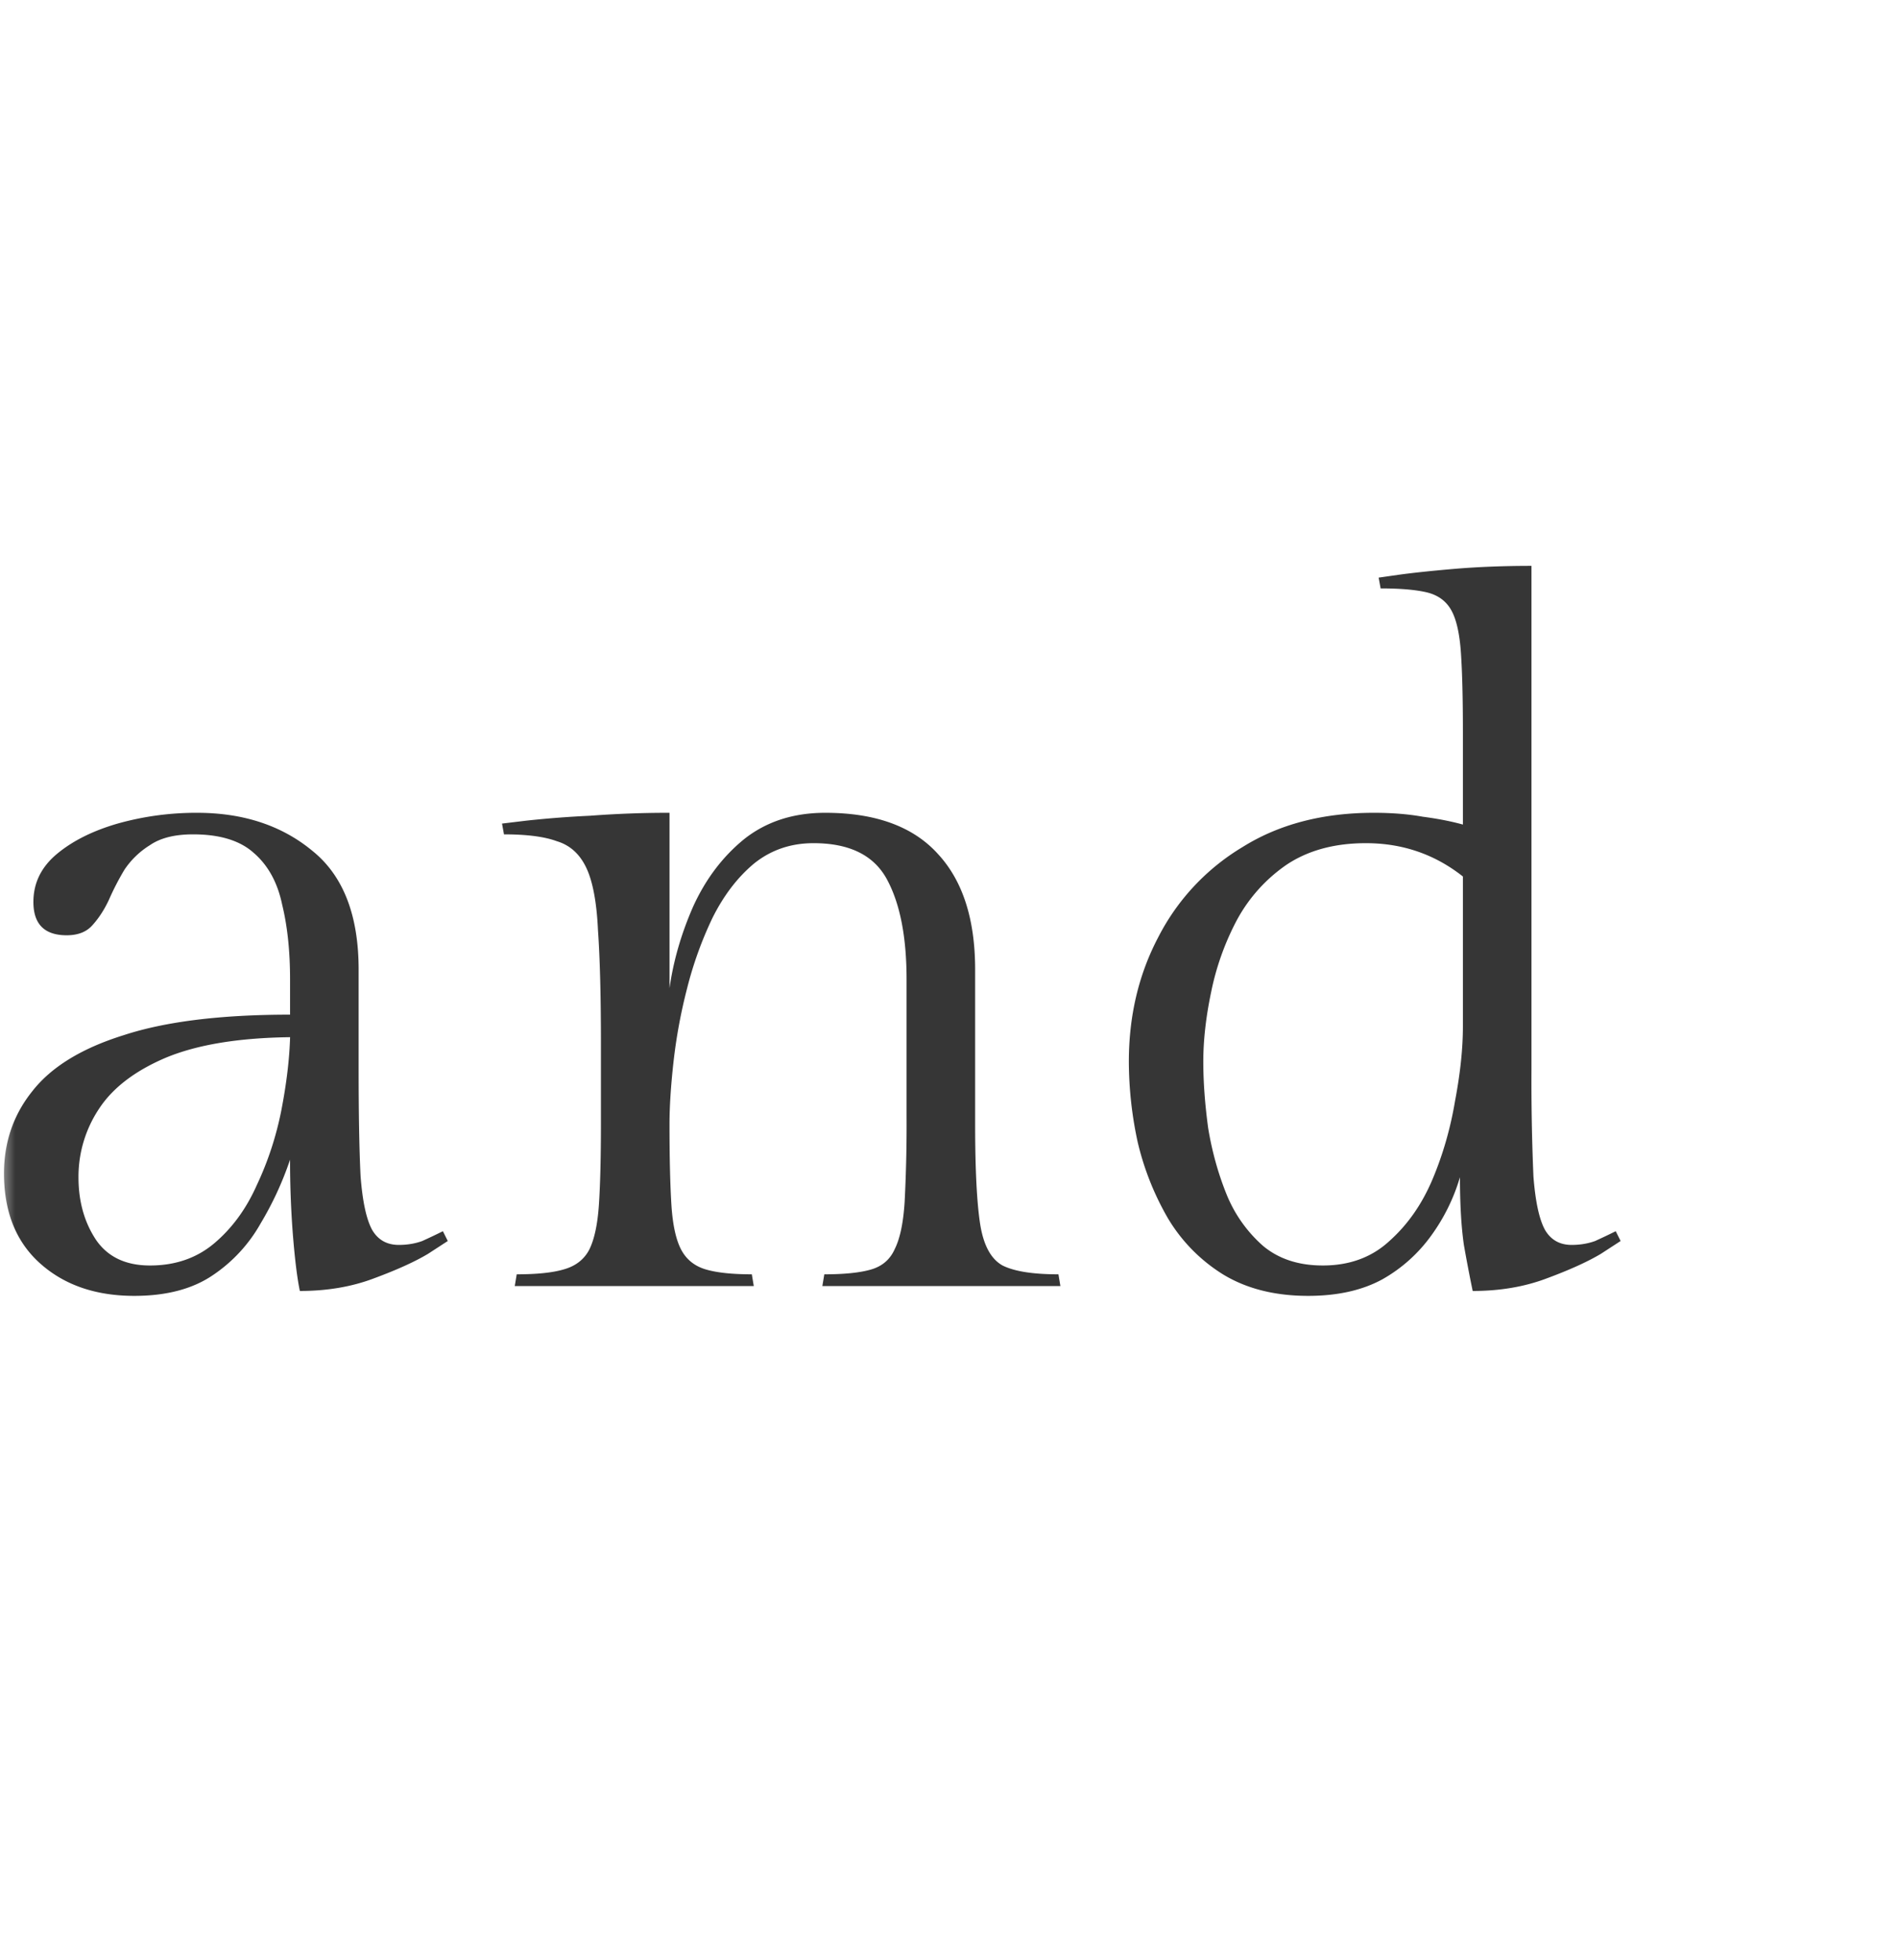 <svg width="62" height="64" fill="none" xmlns="http://www.w3.org/2000/svg"><mask id="a" style="mask-type:alpha" maskUnits="userSpaceOnUse" x="0" y="0" width="62" height="64"><path fill="#D9D9D9" d="M0 0h62v64H0z"/></mask><g mask="url(#a)"><path d="M-95.472 26.544c1.088 0 2.016.235 2.784.704a5.424 5.424 0 011.856 1.888 8.47 8.47 0 011.024 2.56c.213.917.32 1.845.32 2.784 0 1.472-.32 2.805-.96 4-.64 1.173-1.557 2.112-2.752 2.816-1.195.683-2.624 1.024-4.288 1.024-1.13 0-2.08-.075-2.848-.224-.747-.15-1.312-.288-1.696-.416l-.576-.224V24.144c0-1.152-.021-2.059-.064-2.72s-.149-1.152-.32-1.472a1.167 1.167 0 00-.8-.608c-.363-.085-.864-.128-1.504-.128l-.064-.352.672-.096a38.042 38.042 0 011.824-.192c.768-.064 1.6-.096 2.496-.096v12.256c.235-.704.544-1.376.928-2.016a5 5 0 011.568-1.568c.64-.405 1.44-.608 2.4-.608zM-97.2 41.392c1.024 0 1.877-.224 2.56-.672a4.776 4.776 0 001.6-1.728c.405-.704.693-1.45.864-2.24.17-.81.256-1.568.256-2.272 0-.661-.053-1.387-.16-2.176a8.692 8.692 0 00-.608-2.272c-.277-.725-.683-1.323-1.216-1.792-.533-.47-1.227-.704-2.08-.704-.81 0-1.504.267-2.08.8-.555.533-1.003 1.195-1.344 1.984a11.21 11.21 0 00-.736 2.368c-.149.768-.224 1.387-.224 1.856v5.888c.47.363.97.619 1.504.768a7.106 7.106 0 001.664.192zm23.19-7.488h-10.497v.544c0 1.6.235 2.912.704 3.936.47 1.024 1.088 1.781 1.856 2.272.768.49 1.59.736 2.464.736.896 0 1.76-.192 2.592-.576.854-.405 1.526-1.067 2.016-1.984l.48.256c-.597 1.173-1.397 2.005-2.4 2.496a6.986 6.986 0 01-3.168.736 7.035 7.035 0 01-3.392-.864c-1.066-.597-1.93-1.483-2.592-2.656-.661-1.173-.992-2.624-.992-4.352 0-1.45.267-2.773.8-3.968.534-1.195 1.29-2.144 2.272-2.848 1.003-.725 2.208-1.088 3.616-1.088 1.387 0 2.539.33 3.456.992.918.661 1.61 1.547 2.08 2.656.47 1.11.704 2.347.704 3.712zm-6.209-6.72c-1.301 0-2.293.555-2.976 1.664-.682 1.11-1.098 2.485-1.248 4.128h7.968c-.064-1.75-.384-3.147-.96-4.192-.576-1.067-1.504-1.6-2.784-1.6zm20.997 4.48v3.232a73 73 0 00.064 3.52c.064.832.192 1.419.384 1.76.192.32.48.48.864.48.277 0 .533-.043.768-.128.234-.107.458-.213.672-.32l.16.32-.64.416c-.427.256-1.014.523-1.76.8-.726.277-1.536.416-2.432.416-.086-.405-.16-1.003-.224-1.792a30.926 30.926 0 01-.096-2.496 10.706 10.706 0 01-.96 2.08 4.968 4.968 0 01-1.568 1.696c-.662.448-1.515.672-2.56.672-1.259 0-2.283-.352-3.072-1.056-.79-.704-1.184-1.685-1.184-2.944 0-1.024.31-1.92.928-2.688.618-.79 1.61-1.397 2.976-1.824 1.365-.448 3.178-.672 5.44-.672v-1.152c0-.917-.086-1.728-.256-2.432-.15-.725-.459-1.29-.928-1.696-.448-.405-1.11-.608-1.984-.608-.598 0-1.067.117-1.408.352a2.71 2.71 0 00-.832.8 8.61 8.61 0 00-.512.992c-.15.32-.33.597-.544.832-.192.213-.47.32-.832.32-.726 0-1.088-.363-1.088-1.088 0-.619.256-1.141.768-1.568.512-.427 1.173-.757 1.984-.992a9.501 9.501 0 012.592-.352c1.514 0 2.773.416 3.776 1.248 1.002.81 1.504 2.101 1.504 3.872zm-6.816 9.664c.832 0 1.536-.245 2.112-.736.576-.49 1.034-1.12 1.376-1.888.362-.768.63-1.579.8-2.432.17-.875.266-1.675.288-2.4-1.686.021-3.04.245-4.064.672-1.003.427-1.728.981-2.176 1.664a4.001 4.001 0 00-.672 2.24c0 .79.192 1.472.576 2.048.384.555.97.832 1.76.832zm24.394-7.808c0-1.344-.043-2.432-.128-3.264-.064-.832-.203-1.461-.416-1.888-.192-.448-.501-.747-.928-.896-.427-.15-.992-.224-1.696-.224l-.064-.352.8-.096a33.804 33.804 0 012.08-.16 33.813 33.813 0 012.592-.096v8.352a73 73 0 00.064 3.52c.064.832.192 1.419.384 1.76.192.32.48.48.864.48.277 0 .533-.043.768-.128.235-.107.459-.213.672-.32l.16.32-.672.416c-.427.256-1.003.523-1.728.8-.725.277-1.536.416-2.432.416a35.903 35.903 0 01-.224-1.76c-.064-.64-.096-1.483-.096-2.528a9.662 9.662 0 01-.928 2.048 5.144 5.144 0 01-1.6 1.728c-.661.448-1.515.672-2.56.672-1.643 0-2.87-.437-3.68-1.312-.81-.896-1.216-2.165-1.216-3.808v-3.104c0-1.557-.032-2.795-.096-3.712-.043-.917-.17-1.6-.384-2.048-.213-.448-.533-.736-.96-.864-.405-.15-.981-.224-1.728-.224l-.064-.352.8-.096a33.804 33.804 0 012.08-.16 33.813 33.813 0 012.592-.096V36.88c0 1.365.213 2.453.64 3.264.427.79 1.227 1.184 2.4 1.184.896 0 1.643-.267 2.24-.8.597-.533 1.077-1.205 1.44-2.016.363-.81.619-1.664.768-2.56.17-.896.256-1.707.256-2.432zm11.588-10.592v3.936h3.937v.704h-3.936V39.76c0 .47.106.832.32 1.088.213.256.49.384.831.384.427 0 .854-.053 1.28-.16.427-.128.907-.299 1.44-.512l.065.352c-.598.384-1.227.715-1.889.992a5.326 5.326 0 01-2.08.416c-.703 0-1.247-.17-1.631-.512-.384-.341-.576-.981-.576-1.92v-12.32h-1.92v-.704c.853 0 1.504-.17 1.952-.512.447-.363.778-.843.991-1.44.214-.597.384-1.237.512-1.92l.705-.064zm7.691 25.792c1.13 0 2.048-.437 2.752-1.312.704-.875 1.408-2.176 2.112-3.904l-4.768-12.032c-.512-1.301-.981-2.25-1.408-2.848-.426-.597-.842-.97-1.248-1.12a3.265 3.265 0 00-1.28-.256l-.064-.384h7.936l-.064.384c-.768 0-1.29.128-1.568.384-.277.235-.416.587-.416 1.056 0 .576.139 1.312.416 2.208.278.896.64 1.91 1.088 3.04l2.464 6.208 2.496-7.68c.299-.896.49-1.61.576-2.144.107-.555.16-1.003.16-1.344 0-.512-.16-.928-.48-1.248-.32-.32-.906-.48-1.76-.48l-.064-.384h6.016l-.064.384c-.448 0-.81.053-1.088.16-.277.107-.533.352-.768.736-.234.384-.501.992-.8 1.824a105.2 105.2 0 00-1.152 3.36l-2.88 8.768c-.938 2.88-2.037 5.099-3.296 6.656-1.258 1.557-2.57 2.336-3.936 2.336-.576 0-1.077-.117-1.504-.352-.426-.235-.64-.587-.64-1.056 0-.47.139-.821.416-1.056.299-.213.576-.32.832-.32.47 0 .822.064 1.056.192.235.15.544.224.928.224zm34.08-17.056v3.232c0 1.515.022 2.688.064 3.52.064.832.192 1.419.384 1.76.192.32.48.48.864.48.278 0 .534-.043.768-.128.235-.107.459-.213.672-.32l.16.32-.64.416c-.426.256-1.013.523-1.76.8-.725.277-1.536.416-2.432.416-.085-.405-.16-1.003-.224-1.792a30.926 30.926 0 01-.096-2.496 10.702 10.702 0 01-.96 2.08 4.967 4.967 0 01-1.568 1.696c-.661.448-1.514.672-2.56.672-1.258 0-2.282-.352-3.072-1.056C.525 40.56.131 39.579.131 38.32c0-1.024.31-1.92.928-2.688.619-.79 1.61-1.397 2.976-1.824 1.366-.448 3.179-.672 5.44-.672v-1.152c0-.917-.085-1.728-.256-2.432-.15-.725-.458-1.29-.928-1.696-.448-.405-1.11-.608-1.984-.608-.597 0-1.066.117-1.408.352a2.72 2.72 0 00-.832.8 8.72 8.72 0 00-.512.992c-.15.32-.33.597-.544.832-.192.213-.47.32-.832.32-.725 0-1.088-.363-1.088-1.088 0-.619.256-1.141.768-1.568.512-.427 1.174-.757 1.984-.992a9.501 9.501 0 012.592-.352c1.515 0 2.774.416 3.776 1.248 1.003.81 1.504 2.101 1.504 3.872zM4.9 41.328c.832 0 1.536-.245 2.112-.736.576-.49 1.035-1.12 1.376-1.888.363-.768.63-1.579.8-2.432.17-.875.267-1.675.288-2.4-1.685.021-3.04.245-4.064.672-1.002.427-1.728.981-2.176 1.664a4 4 0 00-.672 2.24c0 .79.192 1.472.576 2.048.384.555.97.832 1.76.832zm16.97-14.784v5.728c.128-.896.384-1.781.768-2.656.406-.896.96-1.632 1.665-2.208.725-.576 1.61-.864 2.655-.864 1.643 0 2.87.448 3.68 1.344.811.875 1.216 2.133 1.216 3.776v5.056c0 1.45.054 2.528.16 3.232.107.704.352 1.163.736 1.376.384.192.992.288 1.825.288l.064.384h-7.776l.064-.384c.66 0 1.173-.053 1.536-.16.362-.107.618-.33.768-.672.17-.341.277-.853.32-1.536a48.81 48.81 0 00.063-2.816v-4.448c0-1.387-.213-2.475-.64-3.264-.426-.79-1.226-1.184-2.4-1.184-.746 0-1.397.224-1.951.672-.534.448-.982 1.035-1.345 1.76a12.23 12.23 0 00-.832 2.304 17.269 17.269 0 00-.448 2.432c-.085.768-.128 1.44-.128 2.016 0 1.11.022 1.995.064 2.656.043.64.15 1.12.32 1.44.171.32.438.533.8.64.363.107.864.16 1.505.16l.064.384h-7.808l.064-.384c.66 0 1.173-.053 1.535-.16.384-.107.662-.32.832-.64.171-.341.278-.843.32-1.504.043-.661.064-1.547.064-2.656v-2.56c0-1.557-.032-2.795-.096-3.712-.042-.917-.17-1.6-.384-2.048-.213-.448-.533-.736-.96-.864-.405-.15-.98-.224-1.727-.224l-.064-.352.8-.096a33.804 33.804 0 012.08-.16 33.813 33.813 0 012.591-.096zm25.82 11.904a6.222 6.222 0 01-.927 1.888 4.977 4.977 0 01-1.6 1.44c-.662.363-1.472.544-2.432.544-1.088 0-2.016-.235-2.784-.704a5.425 5.425 0 01-1.792-1.824 9.11 9.11 0 01-.992-2.496 12.506 12.506 0 01-.288-2.624c0-1.493.32-2.848.96-4.064a7.313 7.313 0 012.752-2.944c1.194-.747 2.624-1.12 4.288-1.12.597 0 1.13.043 1.6.128.49.064.928.15 1.312.256v-3.04c0-1.088-.022-1.941-.064-2.56-.043-.64-.15-1.11-.32-1.408-.17-.299-.438-.49-.8-.576-.363-.085-.864-.128-1.504-.128l-.064-.352.672-.096c.47-.064 1.077-.128 1.824-.192.768-.064 1.6-.096 2.496-.096v16.416a73 73 0 00.064 3.52c.064.832.192 1.419.384 1.76.192.32.48.48.864.48.277 0 .533-.043.768-.128.234-.107.458-.213.672-.32l.16.32-.64.416c-.427.256-1.014.523-1.76.8-.726.277-1.536.416-2.432.416a50.676 50.676 0 01-.288-1.504c-.086-.597-.128-1.333-.128-2.208zm-4.48 2.88c.875 0 1.6-.267 2.177-.8.597-.533 1.066-1.205 1.408-2.016.341-.81.586-1.664.736-2.56.17-.896.256-1.707.256-2.432v-4.896c-.918-.725-1.974-1.088-3.168-1.088-1.024 0-1.888.235-2.592.704a5.171 5.171 0 00-1.632 1.824 8.699 8.699 0 00-.832 2.336c-.17.81-.256 1.568-.256 2.272 0 .661.053 1.387.16 2.176.128.768.33 1.493.608 2.176a4.473 4.473 0 001.184 1.664c.512.427 1.162.64 1.952.64zm24.21-22.88v17.984c0 1.173.02 2.112.064 2.816.042.683.149 1.195.32 1.536.192.341.469.565.832.672.362.107.864.16 1.503.16l.064.384h-7.84l.064-.384c.662 0 1.174-.053 1.536-.16.385-.107.662-.33.832-.672.171-.341.278-.853.32-1.536a48.81 48.81 0 00.064-2.816V24.208c0-1.152-.02-2.07-.063-2.752-.043-.683-.15-1.184-.32-1.504-.171-.32-.448-.523-.833-.608-.362-.107-.874-.16-1.536-.16l-.064-.352.704-.096c.47-.064 1.088-.128 1.856-.192.79-.064 1.622-.096 2.496-.096zm10.17 8.096V36.72c0 1.11.02 1.995.063 2.656.043.64.15 1.12.32 1.44.17.32.438.533.8.64.363.107.864.16 1.504.16l.064.384h-7.808l.064-.384c.662 0 1.174-.053 1.536-.16.384-.107.662-.32.832-.64.17-.341.278-.843.32-1.504.043-.661.064-1.547.064-2.656v-2.56c0-1.557-.032-2.795-.096-3.712-.042-.917-.17-1.6-.384-2.048-.213-.448-.533-.736-.96-.864-.405-.15-.981-.224-1.728-.224l-.064-.352.8-.096a33.798 33.798 0 012.08-.16 33.813 33.813 0 012.592-.096zm-3.04-5.12c0-.49.18-.917.543-1.28.363-.363.79-.544 1.28-.544s.918.181 1.28.544c.363.363.544.79.544 1.28s-.181.917-.544 1.28c-.362.363-.79.544-1.28.544s-.917-.181-1.28-.544a1.751 1.751 0 01-.544-1.28zm13.291 6.144v7.2c0 1.557.032 2.795.096 3.712.064.917.192 1.6.384 2.048.214.448.523.747.929.896.426.128 1.002.192 1.728.192l.063.384h-8.608l.064-.384c.726 0 1.291-.064 1.697-.192.426-.15.736-.448.928-.896.213-.448.34-1.13.383-2.048.064-.917.096-2.155.096-3.712v-7.2h-2.944v-.704H85.6c0-1.899.15-3.413.449-4.544.32-1.152.725-2.027 1.215-2.624.513-.619 1.078-1.024 1.697-1.216a5.755 5.755 0 011.888-.32c.703 0 1.418.139 2.144.416.746.256 1.365.608 1.856 1.056.49.448.736.939.736 1.472 0 .32-.118.597-.352.832-.235.235-.534.352-.897.352-.511 0-.895-.16-1.151-.48a6.492 6.492 0 01-.672-1.12 3.562 3.562 0 00-.705-1.12c-.277-.341-.704-.512-1.28-.512-.789 0-1.376.256-1.76.768-.383.512-.64 1.237-.767 2.176-.107.939-.16 2.059-.16 3.36v1.504h4.224v.704H87.84zm19.087 6.336H96.431v.544c0 1.6.234 2.912.704 3.936s1.088 1.781 1.856 2.272a4.5 4.5 0 002.464.736c.896 0 1.76-.192 2.592-.576.853-.405 1.525-1.067 2.016-1.984l.48.256c-.598 1.173-1.398 2.005-2.4 2.496a6.99 6.99 0 01-3.168.736 7.035 7.035 0 01-3.392-.864c-1.067-.597-1.93-1.483-2.592-2.656-.662-1.173-.992-2.624-.992-4.352 0-1.45.266-2.773.8-3.968.533-1.195 1.29-2.144 2.272-2.848 1.002-.725 2.208-1.088 3.616-1.088 1.386 0 2.538.33 3.456.992.917.661 1.61 1.547 2.08 2.656.469 1.11.704 2.347.704 3.712zm-6.208-6.72c-1.302 0-2.294.555-2.976 1.664-.683 1.11-1.099 2.485-1.248 4.128h7.968c-.064-1.75-.384-3.147-.96-4.192-.576-1.067-1.504-1.6-2.784-1.6zm13.892 14.208c1.046 0 1.888-.235 2.528-.704.64-.47.96-1.12.96-1.952 0-.704-.192-1.27-.576-1.696-.384-.427-.874-.79-1.472-1.088a26.955 26.955 0 00-1.92-.864 17.324 17.324 0 01-1.888-.928 4.79 4.79 0 01-1.472-1.376c-.384-.576-.576-1.301-.576-2.176 0-.875.235-1.61.704-2.208a4.428 4.428 0 011.856-1.376 6.104 6.104 0 012.368-.48c.768 0 1.568.085 2.4.256.854.17 1.504.384 1.952.64 0 .683-.042 1.397-.128 2.144-.085.747-.17 1.397-.256 1.952l-.384-.096c0-1.003-.16-1.792-.48-2.368-.32-.597-.746-1.024-1.28-1.28a3.667 3.667 0 00-1.664-.384c-.746 0-1.408.224-1.984.672-.576.448-.864 1.141-.864 2.08 0 .64.192 1.163.576 1.568.384.405.875.757 1.472 1.056.598.277 1.227.555 1.888.832.683.277 1.323.597 1.92.96a4.779 4.779 0 011.472 1.376c.384.533.576 1.227.576 2.08 0 .96-.256 1.76-.768 2.4-.512.619-1.194 1.088-2.048 1.408-.832.32-1.728.48-2.688.48-.789 0-1.621-.107-2.496-.32-.853-.235-1.589-.587-2.208-1.056 0-.683.032-1.344.096-1.984.064-.661.139-1.259.224-1.792l.384.064c0 1.003.192 1.813.576 2.432.384.597.864 1.035 1.44 1.312a4.02 4.02 0 001.76.416zm12.709-18.464v3.936h3.936v.704h-3.936V39.76c0 .47.106.832.32 1.088.213.256.49.384.832.384a5.25 5.25 0 001.28-.16c.426-.128.906-.299 1.44-.512l.064.352c-.598.384-1.227.715-1.888.992a5.33 5.33 0 01-2.08.416c-.704 0-1.248-.17-1.632-.512-.384-.341-.576-.981-.576-1.92v-12.32h-1.92v-.704c.853 0 1.504-.17 1.952-.512.448-.363.778-.843.992-1.44.213-.597.384-1.237.512-1.92l.704-.064zm7.69 25.792c1.131 0 2.048-.437 2.752-1.312.704-.875 1.408-2.176 2.112-3.904l-4.768-12.032c-.512-1.301-.981-2.25-1.408-2.848-.426-.597-.842-.97-1.248-1.12a3.263 3.263 0 00-1.28-.256l-.064-.384h7.936l-.064.384c-.768 0-1.29.128-1.568.384-.277.235-.416.587-.416 1.056 0 .576.139 1.312.416 2.208.278.896.64 1.91 1.088 3.04l2.464 6.208 2.496-7.68c.299-.896.491-1.61.576-2.144.107-.555.16-1.003.16-1.344 0-.512-.16-.928-.48-1.248-.32-.32-.906-.48-1.76-.48l-.064-.384h6.016l-.064.384c-.448 0-.81.053-1.088.16-.277.107-.533.352-.768.736-.234.384-.501.992-.8 1.824-.298.81-.682 1.93-1.152 3.36l-2.88 8.768c-.938 2.88-2.037 5.099-3.296 6.656-1.258 1.557-2.57 2.336-3.936 2.336-.576 0-1.077-.117-1.504-.352-.426-.235-.64-.587-.64-1.056 0-.47.139-.821.416-1.056.299-.213.576-.32.832-.32.47 0 .822.064 1.056.192.235.15.544.224.928.224zm18.752-30.272v17.984c0 1.173.022 2.112.064 2.816.043.683.15 1.195.32 1.536.192.341.47.565.832.672.363.107.864.16 1.504.16l.064.384h-7.84l.064-.384c.662 0 1.174-.053 1.536-.16.384-.107.662-.33.832-.672.171-.341.278-.853.32-1.536.043-.704.064-1.643.064-2.816V24.208c0-1.152-.021-2.07-.064-2.752-.042-.683-.149-1.184-.32-1.504-.17-.32-.448-.523-.832-.608-.362-.107-.874-.16-1.536-.16l-.064-.352.704-.096c.47-.064 1.088-.128 1.856-.192.79-.064 1.622-.096 2.496-.096zm17.946 15.456h-10.496v.544c0 1.6.235 2.912.704 3.936s1.088 1.781 1.856 2.272a4.5 4.5 0 002.464.736c.896 0 1.76-.192 2.592-.576.853-.405 1.525-1.067 2.016-1.984l.48.256c-.597 1.173-1.397 2.005-2.4 2.496a6.983 6.983 0 01-3.168.736 7.035 7.035 0 01-3.392-.864c-1.067-.597-1.931-1.483-2.592-2.656s-.992-2.624-.992-4.352c0-1.45.267-2.773.8-3.968.533-1.195 1.291-2.144 2.272-2.848 1.003-.725 2.208-1.088 3.616-1.088 1.387 0 2.539.33 3.456.992.917.661 1.611 1.547 2.08 2.656.469 1.11.704 2.347.704 3.712zm-6.208-6.72c-1.301 0-2.293.555-2.976 1.664-.683 1.11-1.099 2.485-1.248 4.128h7.968c-.064-1.75-.384-3.147-.96-4.192-.576-1.067-1.504-1.6-2.784-1.6zm21.893 14.208c1.045 0 1.888-.235 2.528-.704.64-.47.96-1.12.96-1.952 0-.704-.192-1.27-.576-1.696-.384-.427-.875-.79-1.472-1.088a27.365 27.365 0 00-1.92-.864 17.146 17.146 0 01-1.888-.928 4.779 4.779 0 01-1.472-1.376c-.384-.576-.576-1.301-.576-2.176 0-.875.234-1.61.704-2.208a4.419 4.419 0 011.855-1.376 6.109 6.109 0 012.369-.48c.768 0 1.568.085 2.4.256.853.17 1.504.384 1.952.64 0 .683-.043 1.397-.128 2.144a53.608 53.608 0 01-.256 1.952l-.384-.096c0-1.003-.16-1.792-.48-2.368-.32-.597-.747-1.024-1.28-1.28a3.67 3.67 0 00-1.664-.384c-.747 0-1.408.224-1.984.672-.576.448-.864 1.141-.864 2.08 0 .64.192 1.163.576 1.568.384.405.874.757 1.472 1.056.597.277 1.226.555 1.888.832.682.277 1.322.597 1.92.96a4.79 4.79 0 011.472 1.376c.384.533.576 1.227.576 2.08 0 .96-.256 1.76-.768 2.4-.512.619-1.195 1.088-2.048 1.408-.832.32-1.728.48-2.688.48-.79 0-1.622-.107-2.496-.32-.854-.235-1.59-.587-2.208-1.056 0-.683.032-1.344.096-1.984.064-.661.138-1.259.224-1.792l.384.064c0 1.003.192 1.813.576 2.432.384.597.864 1.035 1.44 1.312a4.016 4.016 0 001.76.416zm21.284-7.488h-10.496v.544c0 1.6.234 2.912.704 3.936.469 1.024 1.088 1.781 1.856 2.272a4.5 4.5 0 002.464.736c.896 0 1.76-.192 2.592-.576.853-.405 1.525-1.067 2.016-1.984l.48.256c-.598 1.173-1.398 2.005-2.4 2.496a6.99 6.99 0 01-3.168.736 7.032 7.032 0 01-3.392-.864c-1.067-.597-1.931-1.483-2.592-2.656-.662-1.173-.992-2.624-.992-4.352 0-1.45.266-2.773.8-3.968.533-1.195 1.29-2.144 2.272-2.848 1.002-.725 2.208-1.088 3.616-1.088 1.386 0 2.538.33 3.456.992.917.661 1.61 1.547 2.08 2.656.469 1.11.704 2.347.704 3.712zm-6.208-6.72c-1.302 0-2.294.555-2.976 1.664-.683 1.11-1.099 2.485-1.248 4.128h7.968c-.064-1.75-.384-3.147-.96-4.192-.576-1.067-1.504-1.6-2.784-1.6zm21.412 4.832a5.421 5.421 0 01-.8 2.88 5.983 5.983 0 01-2.144 2.048c-.896.512-1.898.768-3.008.768-1.173 0-2.218-.277-3.136-.832-.469.427-.81.864-1.024 1.312-.213.427-.32.853-.32 1.28 0 .597.224 1.088.672 1.472.47.384 1.088.576 1.856.576 1.366 0 2.635.032 3.808.096 1.195.043 2.23.181 3.104.416.896.235 1.59.608 2.08 1.12.512.533.768 1.27.768 2.208 0 .96-.352 1.877-1.056 2.752-.704.875-1.696 1.59-2.976 2.144-1.258.555-2.762.832-4.512.832-1.92 0-3.477-.363-4.672-1.088-1.194-.704-1.792-1.643-1.792-2.816 0-.81.267-1.6.8-2.368a4.125 4.125 0 012.176-1.568c-.661-.277-1.141-.683-1.44-1.216a3.442 3.442 0 01-.416-1.664c0-.704.224-1.408.672-2.112a6.077 6.077 0 011.728-1.728 6.397 6.397 0 01-1.664-1.952 5.527 5.527 0 01-.608-2.56c0-1.067.267-2.005.8-2.816a5.57 5.57 0 012.144-1.952 6.51 6.51 0 013.008-.704c.811 0 1.568.139 2.272.416a5.68 5.68 0 011.888 1.088c.278-.277.48-.587.608-.928.128-.341.192-.65.192-.928a3.69 3.69 0 00-.096-.832 3.864 3.864 0 01-.096-.8c0-.427.128-.747.384-.96.256-.235.534-.352.832-.352.299 0 .576.117.832.352.256.213.384.533.384.96 0 .619-.266 1.28-.8 1.984a9.128 9.128 0 01-1.856 1.888c.427.47.768 1.013 1.024 1.632.256.597.384 1.248.384 1.952zm-5.952 4.864c1.216 0 2.123-.47 2.72-1.408.598-.939.896-2.09.896-3.456 0-1.365-.298-2.485-.896-3.36-.597-.875-1.504-1.312-2.72-1.312-1.216 0-2.122.437-2.72 1.312-.597.875-.896 1.995-.896 3.36 0 1.365.299 2.517.896 3.456.598.939 1.504 1.408 2.72 1.408zm-3.296 6.56c-.341.213-.704.63-1.088 1.248-.384.64-.576 1.365-.576 2.176 0 1.045.416 1.888 1.248 2.528.854.661 1.963.992 3.328.992 1.067 0 2.048-.192 2.944-.576.896-.384 1.622-.896 2.176-1.536.555-.64.832-1.355.832-2.144 0-.768-.256-1.344-.768-1.728-.512-.384-1.408-.64-2.688-.768-1.28-.128-3.082-.192-5.408-.192zm27.362-11.168a9.959 9.959 0 01.704-2.656c.384-.896.896-1.632 1.536-2.208.661-.576 1.472-.864 2.432-.864 1.536 0 2.698.448 3.488 1.344.789.875 1.184 2.133 1.184 3.776v5.056c0 1.45.053 2.528.16 3.232.106.704.352 1.163.736 1.376.384.192.992.288 1.824.288l.064.384h-7.552l.064-.384c.597 0 1.066-.053 1.408-.16.341-.107.586-.33.736-.672.149-.341.234-.853.256-1.536.042-.704.064-1.643.064-2.816v-4.448c0-1.387-.203-2.475-.608-3.264-.384-.79-1.11-1.184-2.176-1.184-.683 0-1.27.224-1.76.672-.491.448-.907 1.035-1.248 1.76-.32.704-.576 1.472-.768 2.304a20.661 20.661 0 00-.416 2.432 18.38 18.38 0 00-.128 2.016c0 1.11.021 1.995.064 2.656.042.64.149 1.12.32 1.44.17.32.437.533.8.64.362.107.864.16 1.504.16l.064.384h-7.52l.064-.384c.597 0 1.066-.053 1.408-.16.341-.107.586-.33.736-.672.149-.341.234-.853.256-1.536.042-.704.064-1.643.064-2.816v-4.448c0-1.387-.203-2.475-.608-3.264-.384-.79-1.11-1.184-2.176-1.184-.683 0-1.27.224-1.76.672-.491.448-.907 1.035-1.248 1.76-.32.704-.576 1.472-.768 2.304a20.661 20.661 0 00-.416 2.432 18.38 18.38 0 00-.128 2.016c0 1.11.021 1.995.064 2.656.042.64.149 1.12.32 1.44.17.32.437.533.8.64.362.107.864.16 1.504.16l.064.384h-7.808l.064-.384c.661 0 1.173-.053 1.536-.16.384-.107.661-.32.832-.64.17-.341.277-.843.32-1.504.042-.661.064-1.547.064-2.656v-2.56c0-1.557-.032-2.795-.096-3.712-.043-.917-.171-1.6-.384-2.048-.214-.448-.534-.736-.96-.864-.406-.15-.982-.224-1.728-.224l-.064-.352.8-.096a33.76 33.76 0 012.08-.16 33.813 33.813 0 012.592-.096v5.728a9.959 9.959 0 01.704-2.656c.384-.896.896-1.632 1.536-2.208.661-.576 1.472-.864 2.432-.864 1.536 0 2.698.448 3.488 1.344.789.896 1.184 2.357 1.184 4.384zm27.307 1.632h-10.496v.544c0 1.6.234 2.912.704 3.936.469 1.024 1.088 1.781 1.856 2.272a4.5 4.5 0 002.464.736c.896 0 1.76-.192 2.592-.576.853-.405 1.525-1.067 2.016-1.984l.48.256c-.598 1.173-1.398 2.005-2.4 2.496a6.99 6.99 0 01-3.168.736 7.032 7.032 0 01-3.392-.864c-1.067-.597-1.931-1.483-2.592-2.656-.662-1.173-.992-2.624-.992-4.352 0-1.45.266-2.773.8-3.968.533-1.195 1.29-2.144 2.272-2.848 1.002-.725 2.208-1.088 3.616-1.088 1.386 0 2.538.33 3.456.992.917.661 1.61 1.547 2.08 2.656.469 1.11.704 2.347.704 3.712zm-6.208-6.72c-1.302 0-2.294.555-2.976 1.664-.683 1.11-1.099 2.485-1.248 4.128h7.968c-.064-1.75-.384-3.147-.96-4.192-.576-1.067-1.504-1.6-2.784-1.6zm14.244-.64v5.728c.128-.896.384-1.781.768-2.656.406-.896.96-1.632 1.664-2.208.726-.576 1.611-.864 2.656-.864 1.643 0 2.87.448 3.68 1.344.811.875 1.216 2.133 1.216 3.776v5.056c0 1.45.054 2.528.16 3.232.107.704.352 1.163.736 1.376.384.192.992.288 1.824.288l.064.384h-7.776l.064-.384c.662 0 1.174-.053 1.536-.16.363-.107.619-.33.768-.672.171-.341.278-.853.32-1.536.043-.704.064-1.643.064-2.816v-4.448c0-1.387-.213-2.475-.64-3.264-.426-.79-1.226-1.184-2.4-1.184-.746 0-1.397.224-1.952.672-.533.448-.981 1.035-1.344 1.76a12.3 12.3 0 00-.832 2.304 17.414 17.414 0 00-.448 2.432c-.085.768-.128 1.44-.128 2.016 0 1.11.022 1.995.064 2.656.043.64.15 1.12.32 1.44.171.32.438.533.8.64.363.107.864.16 1.504.16l.064.384h-7.808l.064-.384c.662 0 1.174-.053 1.536-.16.384-.107.662-.32.832-.64.171-.341.278-.843.32-1.504.043-.661.064-1.547.064-2.656v-2.56c0-1.557-.032-2.795-.096-3.712-.042-.917-.17-1.6-.384-2.048-.213-.448-.533-.736-.96-.864-.405-.15-.981-.224-1.728-.224l-.064-.352.8-.096a33.823 33.823 0 012.08-.16 33.813 33.813 0 012.592-.096zm19.357-3.616v3.936h3.936v.704h-3.936V39.76c0 .47.106.832.32 1.088.213.256.49.384.832.384a5.25 5.25 0 001.28-.16c.426-.128.906-.299 1.44-.512l.064.352c-.598.384-1.227.715-1.888.992a5.33 5.33 0 01-2.08.416c-.704 0-1.248-.17-1.632-.512-.384-.341-.576-.981-.576-1.92v-12.32h-1.92v-.704c.853 0 1.504-.17 1.952-.512.448-.363.778-.843.992-1.44.213-.597.384-1.237.512-1.92l.704-.064zm32.234 4.32l-.064-.384h6.016l-.064.384c-.448 0-.81.053-1.088.16-.277.107-.533.352-.768.736-.234.384-.501.992-.8 1.824-.298.81-.682 1.93-1.152 3.36l-2.88 8.768h-1.888l-4.192-11.552-3.52 11.552h-1.888l-4.16-10.624c-.512-1.301-.981-2.25-1.408-2.848-.426-.597-.842-.97-1.248-1.12a3.263 3.263 0 00-1.28-.256l-.064-.384h7.936l-.064.384c-.768 0-1.29.128-1.568.384-.277.235-.416.587-.416 1.056 0 .576.139 1.312.416 2.208.278.896.64 1.91 1.088 3.04l2.464 6.208 3.296-10.784a3.474 3.474 0 00-.448-.896 2.577 2.577 0 00-.832-.832c-.341-.256-.789-.384-1.344-.384l-.064-.384h7.392l-.064.384c-.768 0-1.29.128-1.568.384-.277.235-.416.587-.416 1.056 0 .576.15 1.312.448 2.208.299.896.651 1.91 1.056 3.04l2.144 6.208 2.496-7.68c.299-.896.491-1.61.576-2.144.107-.555.16-1.003.16-1.344 0-.512-.16-.928-.48-1.248-.32-.32-.906-.48-1.76-.48zm12.378-.704V36.72c0 1.11.021 1.995.064 2.656.043.64.149 1.12.32 1.44.171.32.437.533.8.64.363.107.864.16 1.504.16l.064.384h-7.808l.064-.384c.661 0 1.173-.053 1.536-.16.384-.107.661-.32.832-.64.171-.341.277-.843.32-1.504.043-.661.064-1.547.064-2.656v-2.56c0-1.557-.032-2.795-.096-3.712-.043-.917-.171-1.6-.384-2.048-.213-.448-.533-.736-.96-.864-.405-.15-.981-.224-1.728-.224l-.064-.352.8-.096a33.823 33.823 0 012.08-.16 33.813 33.813 0 012.592-.096zm-3.04-5.12c0-.49.181-.917.544-1.28.363-.363.789-.544 1.28-.544s.917.181 1.28.544c.363.363.544.79.544 1.28s-.181.917-.544 1.28c-.363.363-.789.544-1.28.544s-.917-.181-1.28-.544a1.75 1.75 0 01-.544-1.28zm12.396 1.504v3.936h3.936v.704h-3.936V39.76c0 .47.107.832.32 1.088.214.256.491.384.832.384.427 0 .854-.053 1.28-.16.427-.128.907-.299 1.44-.512l.064.352c-.597.384-1.226.715-1.888.992a5.322 5.322 0 01-2.08.416c-.704 0-1.248-.17-1.632-.512-.384-.341-.576-.981-.576-1.92v-12.32h-1.92v-.704c.854 0 1.504-.17 1.952-.512.448-.363.779-.843.992-1.44.214-.597.384-1.237.512-1.92l.704-.064zm10.859-4.48v13.824c.128-.896.384-1.781.768-2.656.405-.896.96-1.632 1.664-2.208.725-.576 1.611-.864 2.656-.864 1.643 0 2.869.448 3.68 1.344.811.875 1.216 2.133 1.216 3.776v5.056c0 1.45.053 2.528.16 3.232.107.704.352 1.163.736 1.376.384.192.992.288 1.824.288l.064.384h-7.776l.064-.384c.661 0 1.173-.053 1.536-.16.363-.107.619-.33.768-.672.171-.341.277-.853.32-1.536.043-.704.064-1.643.064-2.816v-4.448c0-1.387-.213-2.475-.64-3.264-.427-.79-1.227-1.184-2.4-1.184-.747 0-1.397.224-1.952.672-.533.448-.981 1.035-1.344 1.76a12.23 12.23 0 00-.832 2.304 17.269 17.269 0 00-.448 2.432c-.085.768-.128 1.44-.128 2.016 0 1.11.021 1.995.064 2.656.043.64.149 1.12.32 1.44.171.32.437.533.8.64.363.107.864.16 1.504.16l.064.384h-7.808l.064-.384c.661 0 1.173-.053 1.536-.16.384-.107.661-.32.832-.64.171-.341.277-.843.32-1.504.043-.661.064-1.547.064-2.656V26c0-1.557-.032-2.795-.096-3.712-.043-.917-.171-1.6-.384-2.048-.213-.448-.533-.736-.96-.864-.405-.15-.981-.224-1.728-.224l-.064-.352.8-.096a33.823 33.823 0 012.08-.16 33.813 33.813 0 012.592-.096zm27.36 4.48v3.936h3.936v.704h-3.936V39.76c0 .47.107.832.32 1.088.213.256.491.384.832.384.427 0 .853-.053 1.28-.16.427-.128.907-.299 1.44-.512l.064.352c-.597.384-1.227.715-1.888.992a5.326 5.326 0 01-2.08.416c-.704 0-1.248-.17-1.632-.512-.384-.341-.576-.981-.576-1.92v-12.32h-1.92v-.704c.853 0 1.504-.17 1.952-.512.448-.363.779-.843.992-1.44.213-.597.384-1.237.512-1.92l.704-.064zm17.771 8.736v3.232a73 73 0 00.064 3.52c.064.832.192 1.419.384 1.76.192.32.48.48.864.48.277 0 .533-.043.768-.128.234-.107.458-.213.672-.32l.16.32-.64.416c-.427.256-1.014.523-1.76.8-.726.277-1.536.416-2.432.416-.086-.405-.16-1.003-.224-1.792a30.926 30.926 0 01-.096-2.496 10.741 10.741 0 01-.96 2.08 4.97 4.97 0 01-1.568 1.696c-.662.448-1.515.672-2.56.672-1.259 0-2.283-.352-3.072-1.056-.79-.704-1.184-1.685-1.184-2.944 0-1.024.309-1.92.928-2.688.618-.79 1.61-1.397 2.976-1.824 1.365-.448 3.178-.672 5.44-.672v-1.152c0-.917-.086-1.728-.256-2.432-.15-.725-.459-1.29-.928-1.696-.448-.405-1.11-.608-1.984-.608-.598 0-1.067.117-1.408.352a2.7 2.7 0 00-.832.8 8.61 8.61 0 00-.512.992 3.33 3.33 0 01-.544.832c-.192.213-.47.32-.832.32-.726 0-1.088-.363-1.088-1.088 0-.619.256-1.141.768-1.568.512-.427 1.173-.757 1.984-.992a9.501 9.501 0 012.592-.352c1.514 0 2.773.416 3.776 1.248 1.002.81 1.504 2.101 1.504 3.872zm-6.816 9.664c.832 0 1.536-.245 2.112-.736.576-.49 1.034-1.12 1.376-1.888.362-.768.629-1.579.8-2.432.17-.875.266-1.675.288-2.4-1.686.021-3.04.245-4.064.672-1.003.427-1.728.981-2.176 1.664a4 4 0 00-.672 2.24c0 .79.192 1.472.576 2.048.384.555.97.832 1.76.832zm16.97-14.784V36.72c0 1.11.021 1.995.064 2.656.043.64.149 1.12.32 1.44.171.32.437.533.8.64.363.107.864.16 1.504.16l.064.384h-7.808l.064-.384c.661 0 1.173-.053 1.536-.16.384-.107.661-.32.832-.64.171-.341.277-.843.32-1.504.043-.661.064-1.547.064-2.656v-2.56c0-1.557-.032-2.795-.096-3.712-.043-.917-.171-1.6-.384-2.048-.213-.448-.533-.736-.96-.864-.405-.15-.981-.224-1.728-.224l-.064-.352.8-.096a33.823 33.823 0 012.08-.16 33.813 33.813 0 012.592-.096zm-3.04-5.12c0-.49.181-.917.544-1.28.363-.363.789-.544 1.28-.544s.917.181 1.28.544c.363.363.544.79.544 1.28s-.181.917-.544 1.28c-.363.363-.789.544-1.28.544s-.917-.181-1.28-.544a1.75 1.75 0 01-.544-1.28zm12.62-2.976v17.984c0 1.173.022 2.112.064 2.816.043.683.15 1.195.32 1.536.192.341.47.565.832.672.363.107.864.16 1.504.16l.064.384h-7.84l.064-.384c.662 0 1.174-.053 1.536-.16.384-.107.662-.33.832-.672.171-.341.278-.853.32-1.536.043-.704.064-1.643.064-2.816V24.208c0-1.152-.021-2.07-.064-2.752-.042-.683-.149-1.184-.32-1.504-.17-.32-.448-.523-.832-.608-.362-.107-.874-.16-1.536-.16l-.064-.352.704-.096c.47-.064 1.088-.128 1.856-.192.79-.064 1.622-.096 2.496-.096zm12.122 8.096c1.536 0 2.848.363 3.936 1.088a6.81 6.81 0 012.528 2.848c.597 1.195.896 2.517.896 3.968 0 1.43-.288 2.741-.864 3.936a6.954 6.954 0 01-2.432 2.88c-1.067.704-2.357 1.056-3.872 1.056-1.493 0-2.795-.352-3.904-1.056a7.34 7.34 0 01-2.528-2.88c-.576-1.195-.864-2.507-.864-3.936 0-1.45.277-2.773.832-3.968.555-1.195 1.365-2.144 2.432-2.848 1.067-.725 2.347-1.088 3.84-1.088zm.192 15.136c1.088 0 1.984-.32 2.688-.96.704-.661 1.216-1.536 1.536-2.624.341-1.11.512-2.325.512-3.648 0-1.344-.181-2.56-.544-3.648-.363-1.11-.907-1.984-1.632-2.624-.725-.661-1.632-.992-2.72-.992-1.067 0-1.952.33-2.656.992-.704.64-1.227 1.515-1.568 2.624-.32 1.088-.48 2.304-.48 3.648 0 1.323.181 2.539.544 3.648.363 1.088.907 1.963 1.632 2.624.725.64 1.621.96 2.688.96zm19.591-15.296c.491 0 .95.117 1.376.352.427.213.64.533.64.96 0 .427-.138.757-.416.992-.277.213-.565.32-.864.32-.32 0-.597-.064-.832-.192a4.717 4.717 0 00-.736-.416c-.256-.15-.629-.224-1.12-.224-.576 0-1.077.373-1.504 1.12-.426.725-.757 1.675-.992 2.848-.213 1.173-.32 2.4-.32 3.68 0 1.344.022 2.41.064 3.2.064.79.182 1.365.352 1.728.171.363.438.597.8.704.363.107.864.16 1.504.16l.064.384h-7.776l.064-.384c.619 0 1.11-.053 1.472-.16.363-.107.63-.341.8-.704.171-.363.278-.939.32-1.728.064-.79.096-1.856.096-3.2v-1.856c0-1.557-.032-2.784-.096-3.68-.042-.917-.17-1.59-.384-2.016-.192-.427-.501-.693-.928-.8-.405-.128-.97-.192-1.696-.192l-.064-.352.8-.096a51.706 51.706 0 012.016-.192 33.813 33.813 0 012.592-.096v4.704c.235-1.515.758-2.699 1.568-3.552.832-.875 1.899-1.312 3.2-1.312zm15.916 7.52h-10.496v.544c0 1.6.235 2.912.704 3.936s1.088 1.781 1.856 2.272a4.5 4.5 0 002.464.736c.896 0 1.76-.192 2.592-.576.853-.405 1.525-1.067 2.016-1.984l.48.256c-.597 1.173-1.397 2.005-2.4 2.496a6.983 6.983 0 01-3.168.736 7.035 7.035 0 01-3.392-.864c-1.067-.597-1.931-1.483-2.592-2.656s-.992-2.624-.992-4.352c0-1.45.267-2.773.8-3.968.533-1.195 1.291-2.144 2.272-2.848 1.003-.725 2.208-1.088 3.616-1.088 1.387 0 2.539.33 3.456.992.917.661 1.611 1.547 2.08 2.656.469 1.11.704 2.347.704 3.712zM468 27.184c-1.301 0-2.293.555-2.976 1.664-.683 1.11-1.099 2.485-1.248 4.128h7.968c-.064-1.75-.384-3.147-.96-4.192-.576-1.067-1.504-1.6-2.784-1.6zm19.909 11.264a6.235 6.235 0 01-.928 1.888 4.986 4.986 0 01-1.6 1.44c-.662.363-1.472.544-2.432.544-1.088 0-2.016-.235-2.784-.704a5.422 5.422 0 01-1.792-1.824 9.1 9.1 0 01-.992-2.496 12.506 12.506 0 01-.288-2.624c0-1.493.32-2.848.96-4.064a7.311 7.311 0 012.752-2.944c1.194-.747 2.624-1.12 4.288-1.12.597 0 1.13.043 1.6.128.49.064.928.15 1.312.256v-3.04a39.94 39.94 0 00-.064-2.56c-.043-.64-.15-1.11-.32-1.408-.171-.299-.438-.49-.8-.576-.363-.085-.864-.128-1.504-.128l-.064-.352.672-.096a38.042 38.042 0 011.824-.192c.768-.064 1.6-.096 2.496-.096v16.416a73 73 0 00.064 3.52c.064.832.192 1.419.384 1.76.192.32.48.48.864.48.277 0 .533-.043.768-.128.234-.107.458-.213.672-.32l.16.32-.64.416c-.427.256-1.014.523-1.76.8-.726.277-1.536.416-2.432.416a47.05 47.05 0 01-.288-1.504c-.086-.597-.128-1.333-.128-2.208zm-4.48 2.88c.874 0 1.6-.267 2.176-.8.597-.533 1.066-1.205 1.408-2.016.341-.81.586-1.664.736-2.56.17-.896.256-1.707.256-2.432v-4.896c-.918-.725-1.974-1.088-3.168-1.088-1.024 0-1.888.235-2.592.704a5.165 5.165 0 00-1.632 1.824 8.678 8.678 0 00-.832 2.336c-.171.81-.256 1.568-.256 2.272 0 .661.053 1.387.16 2.176.128.768.33 1.493.608 2.176a4.47 4.47 0 001.184 1.664c.512.427 1.162.64 1.952.64zm12.144 5.28l-.48-.608c.704-.47 1.216-.96 1.536-1.472.342-.512.512-.97.512-1.376 0-.405-.245-.672-.736-.8a2.687 2.687 0 01-1.088-.576c-.298-.299-.448-.683-.448-1.152 0-.49.171-.896.512-1.216.342-.32.726-.48 1.152-.48.555 0 1.035.203 1.44.608.427.405.64 1.088.64 2.048 0 .875-.256 1.76-.768 2.656-.49.917-1.248 1.707-2.272 2.368z" fill="#363636"/></g></svg>